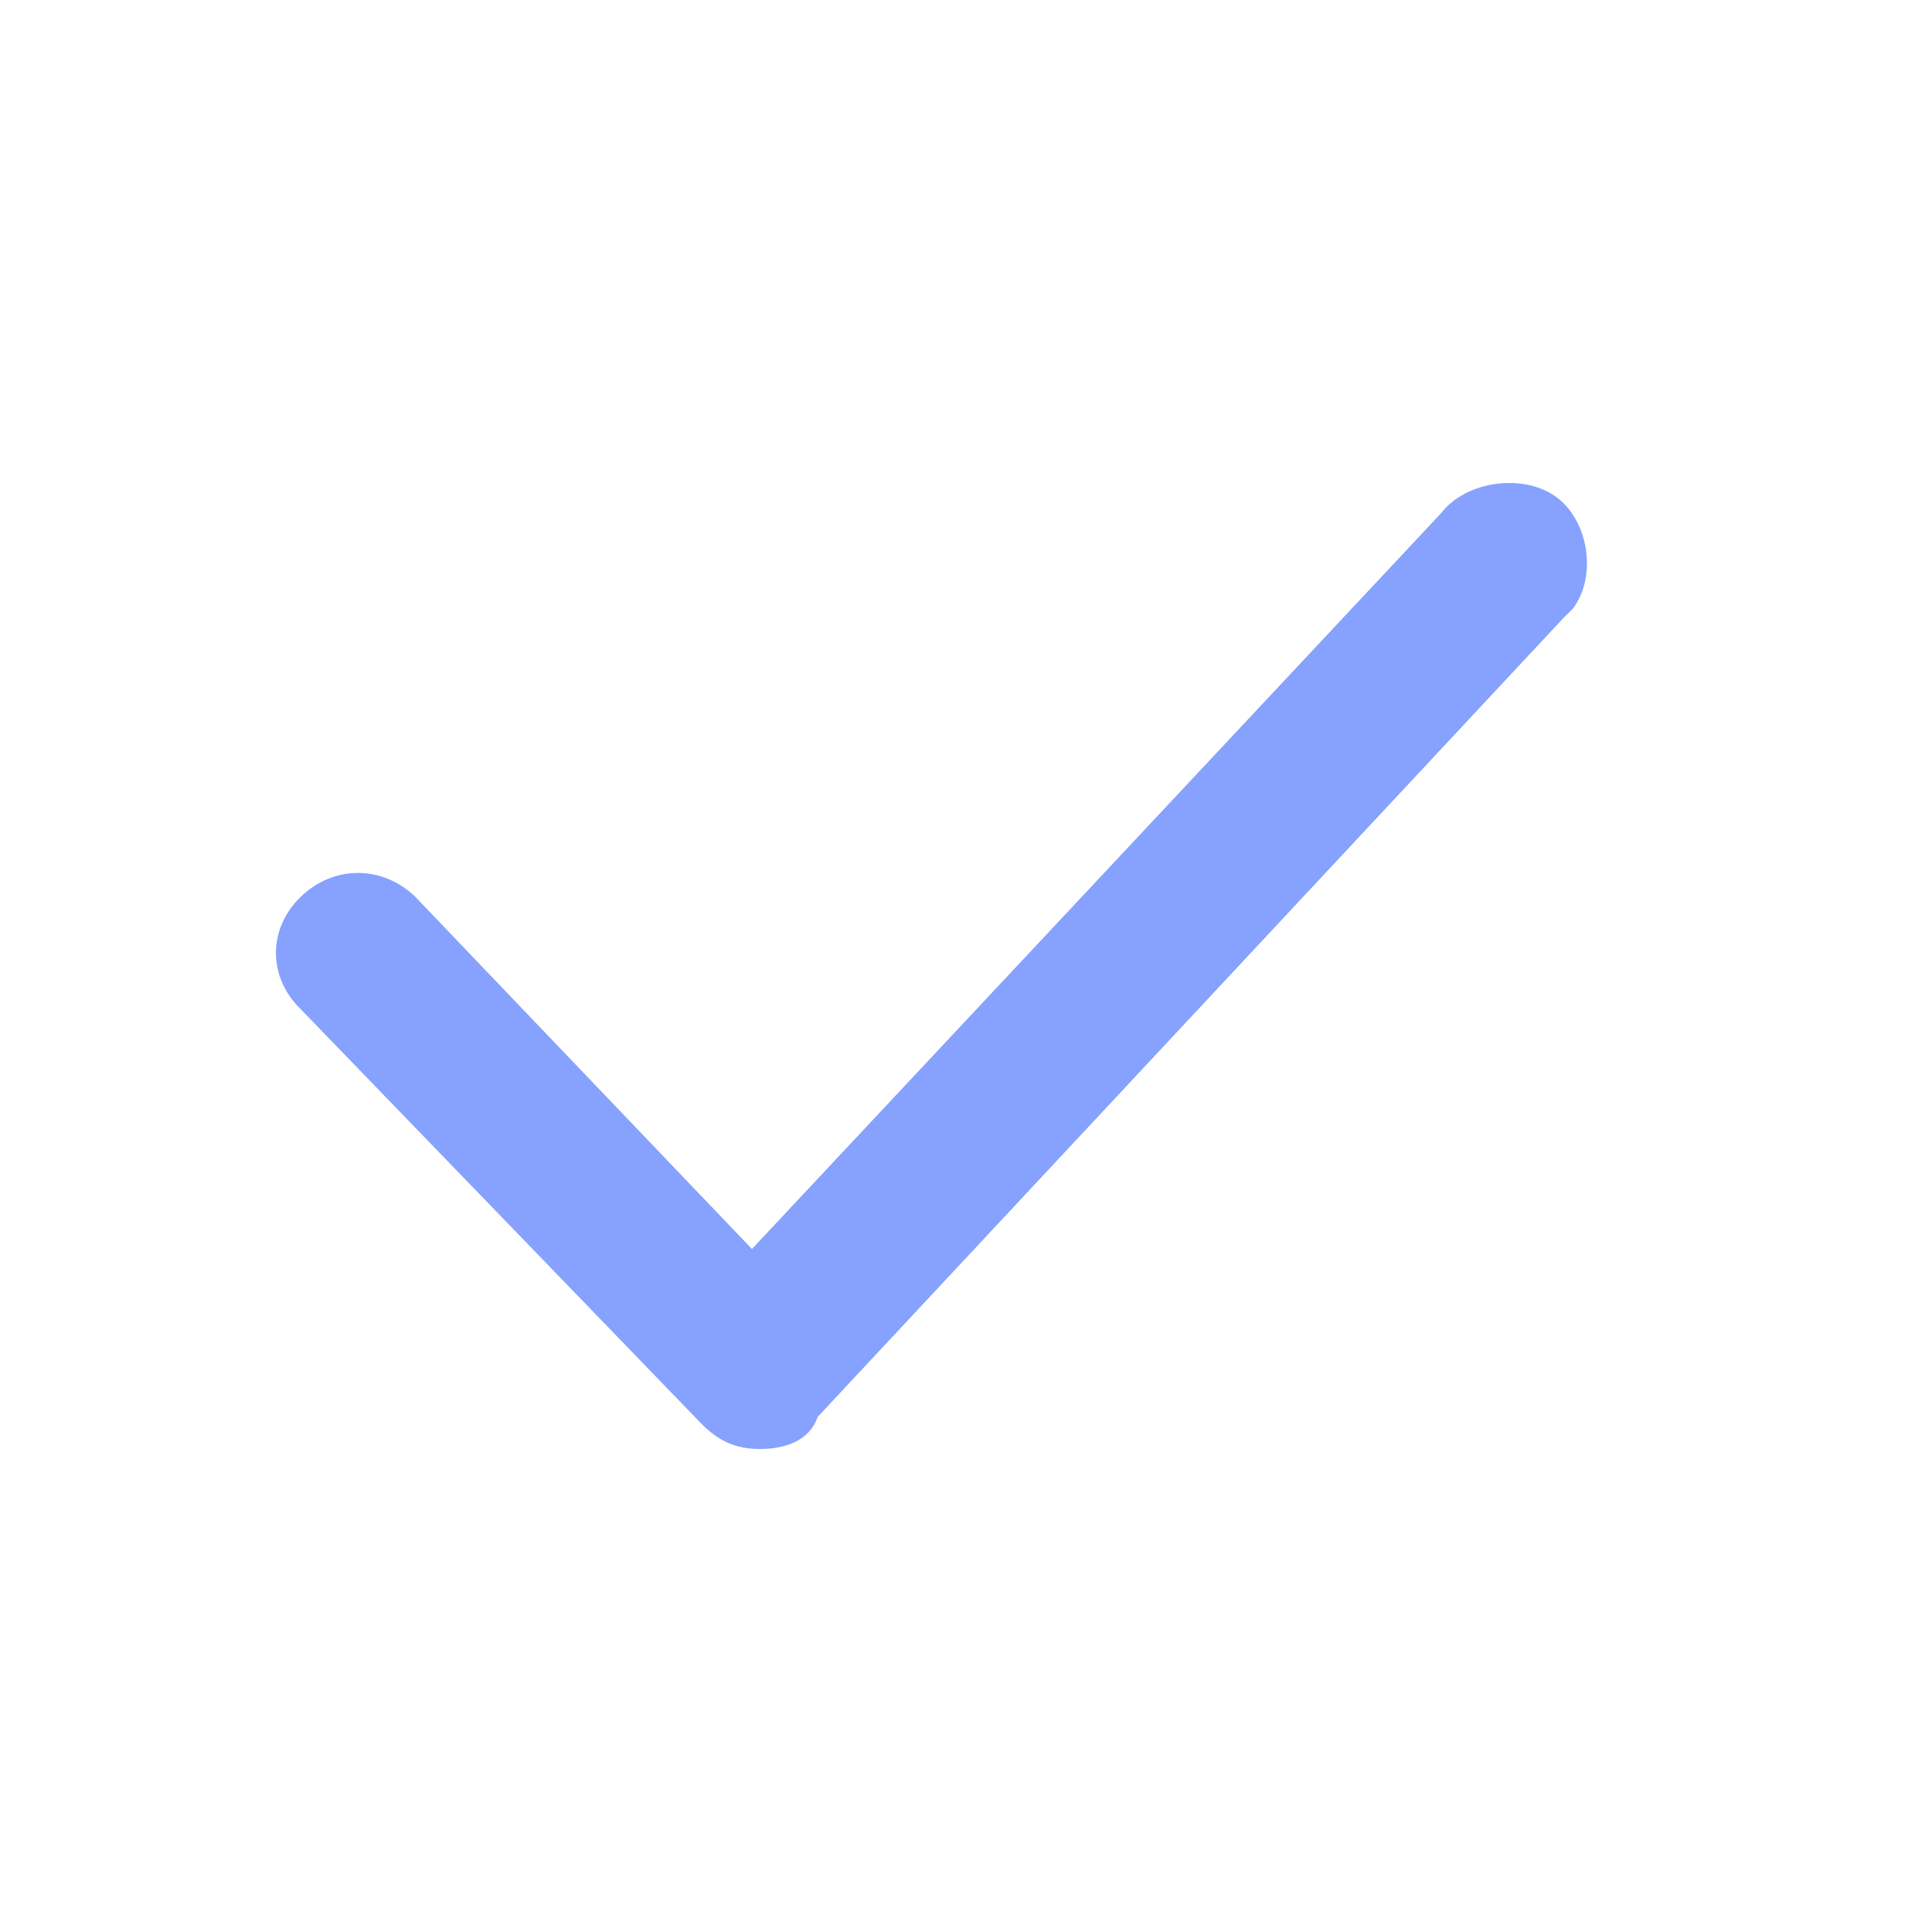 <?xml version="1.0" encoding="UTF-8"?> <svg xmlns="http://www.w3.org/2000/svg" width="64" height="64" viewBox="0 0 64 64" fill="none"> <path d="M25.18 48C24.365 48 23.821 47.735 23.277 47.205L9.956 33.424C8.869 32.364 8.869 30.773 9.956 29.713C11.044 28.653 12.675 28.653 13.762 29.713L24.909 41.374L47.745 16.992C48.561 15.932 50.464 15.667 51.551 16.462C52.639 17.257 52.911 19.113 52.095 20.173L51.823 20.438L27.084 46.94C26.812 47.735 25.996 48 25.18 48Z" fill="#86A2FE"></path> </svg> 